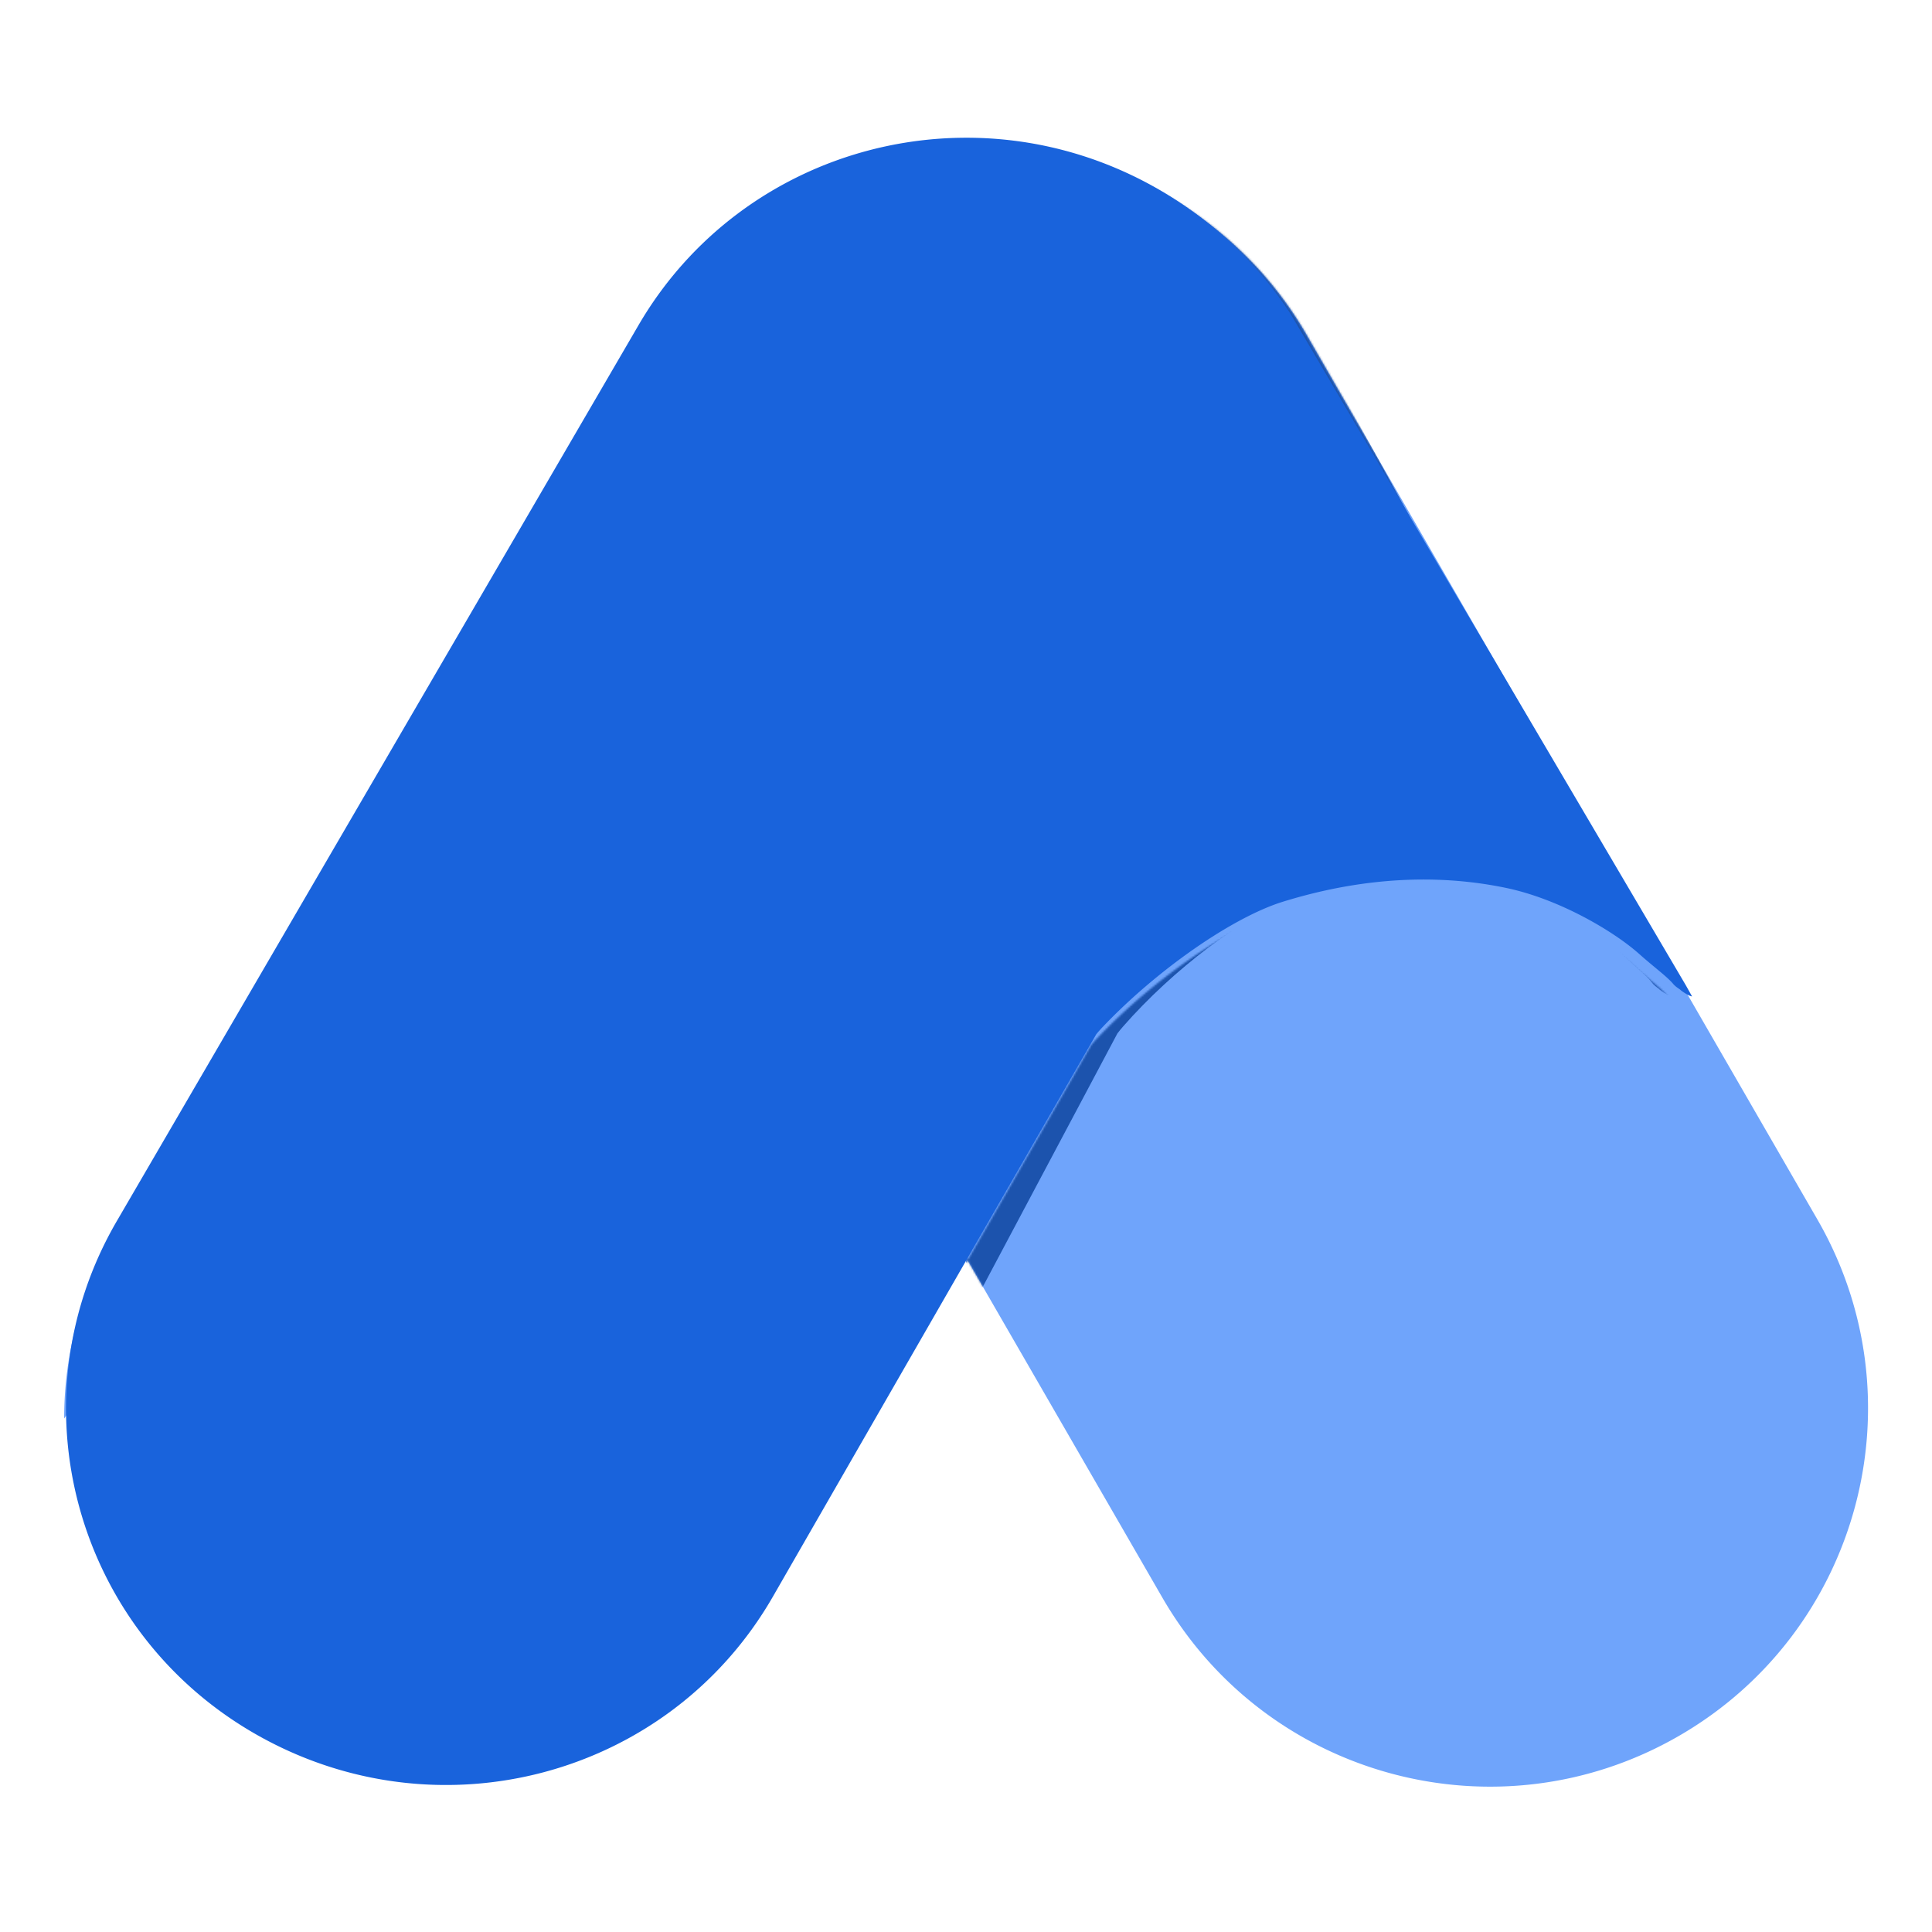 <svg width="2500" height="2500" viewBox="0 0 1024 1024" xmlns="http://www.w3.org/2000/svg" xmlns:xlink="http://www.w3.org/1999/xlink"><title>ag-logotype-main</title><defs><path d="M478 592.439V2.747c33.536.368 67.526 9.086 98.82 27.017 29.742 17.042 53.398 40.18 70.342 66.343l208.674 354.84 3.323 5.935c-1.33 0-5.317-2.638-5.981-3.298-.665-.66-2.557-1.594-3.988-3.297-3.323-3.958-10.228-8.938-17.943-15.83-13.291-11.872-42.072-29.05-70.444-34.956-49.875-10.383-93.47-.18-117.629 7.255-26.652 8.202-66.855 36.135-95.697 66.615a66.794 66.794 0 0 0-3.121 3.548L478 592.439zm0-589.692c-70.07-.768-138.158 34.92-175.546 99.188L26.851 575.693C8.65 606.977 0 641.133 0 674.835zm180.66 97.916l270.553 468.611c55.35 95.87 22.503 218.457-73.366 273.807-95.87 55.35-218.456 22.503-273.806-73.366L311.487 301.103c-55.35-95.87-22.503-218.457 73.367-273.807 95.869-55.35 218.456-22.503 273.806 73.367z" id="a"/><filter x="-16.9%" y="-15.4%" width="133.8%" height="130.8%" filterUnits="objectBoundingBox" id="b"><feGaussianBlur stdDeviation="45" in="SourceGraphic"/></filter></defs><g fill="none" fill-rule="evenodd"><g transform="translate(34 77)"><mask id="c" fill="#fff"><use xlink:href="#a"/></mask><use fill="#6FA4FB" fill-rule="nonzero" xlink:href="#a"/><path d="M558.24 470.76c.925-1.219 1.89-2.41 2.902-3.566 26.823-30.646 64.21-58.73 88.997-66.977 22.466-7.475 63.01-17.734 109.392-7.295 26.386 5.94 53.15 23.21 65.512 35.147 7.175 6.929 13.596 11.936 16.686 15.915 1.331 1.713 3.09 2.652 3.709 3.316.618.663 4.326 3.315 5.562 3.315l-3.09-5.968L653.847 87.879c-15.757-26.305-37.757-49.568-65.416-66.703-89.913-55.7-203.744-22.98-255.155 72.563L76.971 570.071c-51.403 95.53-20.9 217.68 68.122 272.829 89.913 55.7 203.356 22.723 254.269-73.103l158.877-299.036z" fill-opacity=".75" fill="#003893" style="mix-blend-mode:overlay" filter="url(#b)" mask="url(#c)"/></g><path d="M581.04 548.175a66.955 66.955 0 0 1 3.131-3.555c28.932-30.544 69.26-58.535 95.994-66.754 24.233-7.45 67.963-17.675 117.993-7.27 28.46 5.919 57.33 23.132 70.662 35.029 7.74 6.906 14.666 11.897 17.999 15.862 1.435 1.708 3.333 2.644 4 3.305.666.66 4.666 3.305 6 3.305l-3.334-5.949-209.32-355.581c-16.996-26.218-40.725-49.404-70.559-66.481-96.982-55.515-219.763-22.904-275.215 72.322L61.934 647.155C6.49 742.367 39.39 864.112 135.412 919.076c96.982 55.515 219.344 22.648 274.26-72.86L581.04 548.176z" fill="#1963DC"/></g></svg>